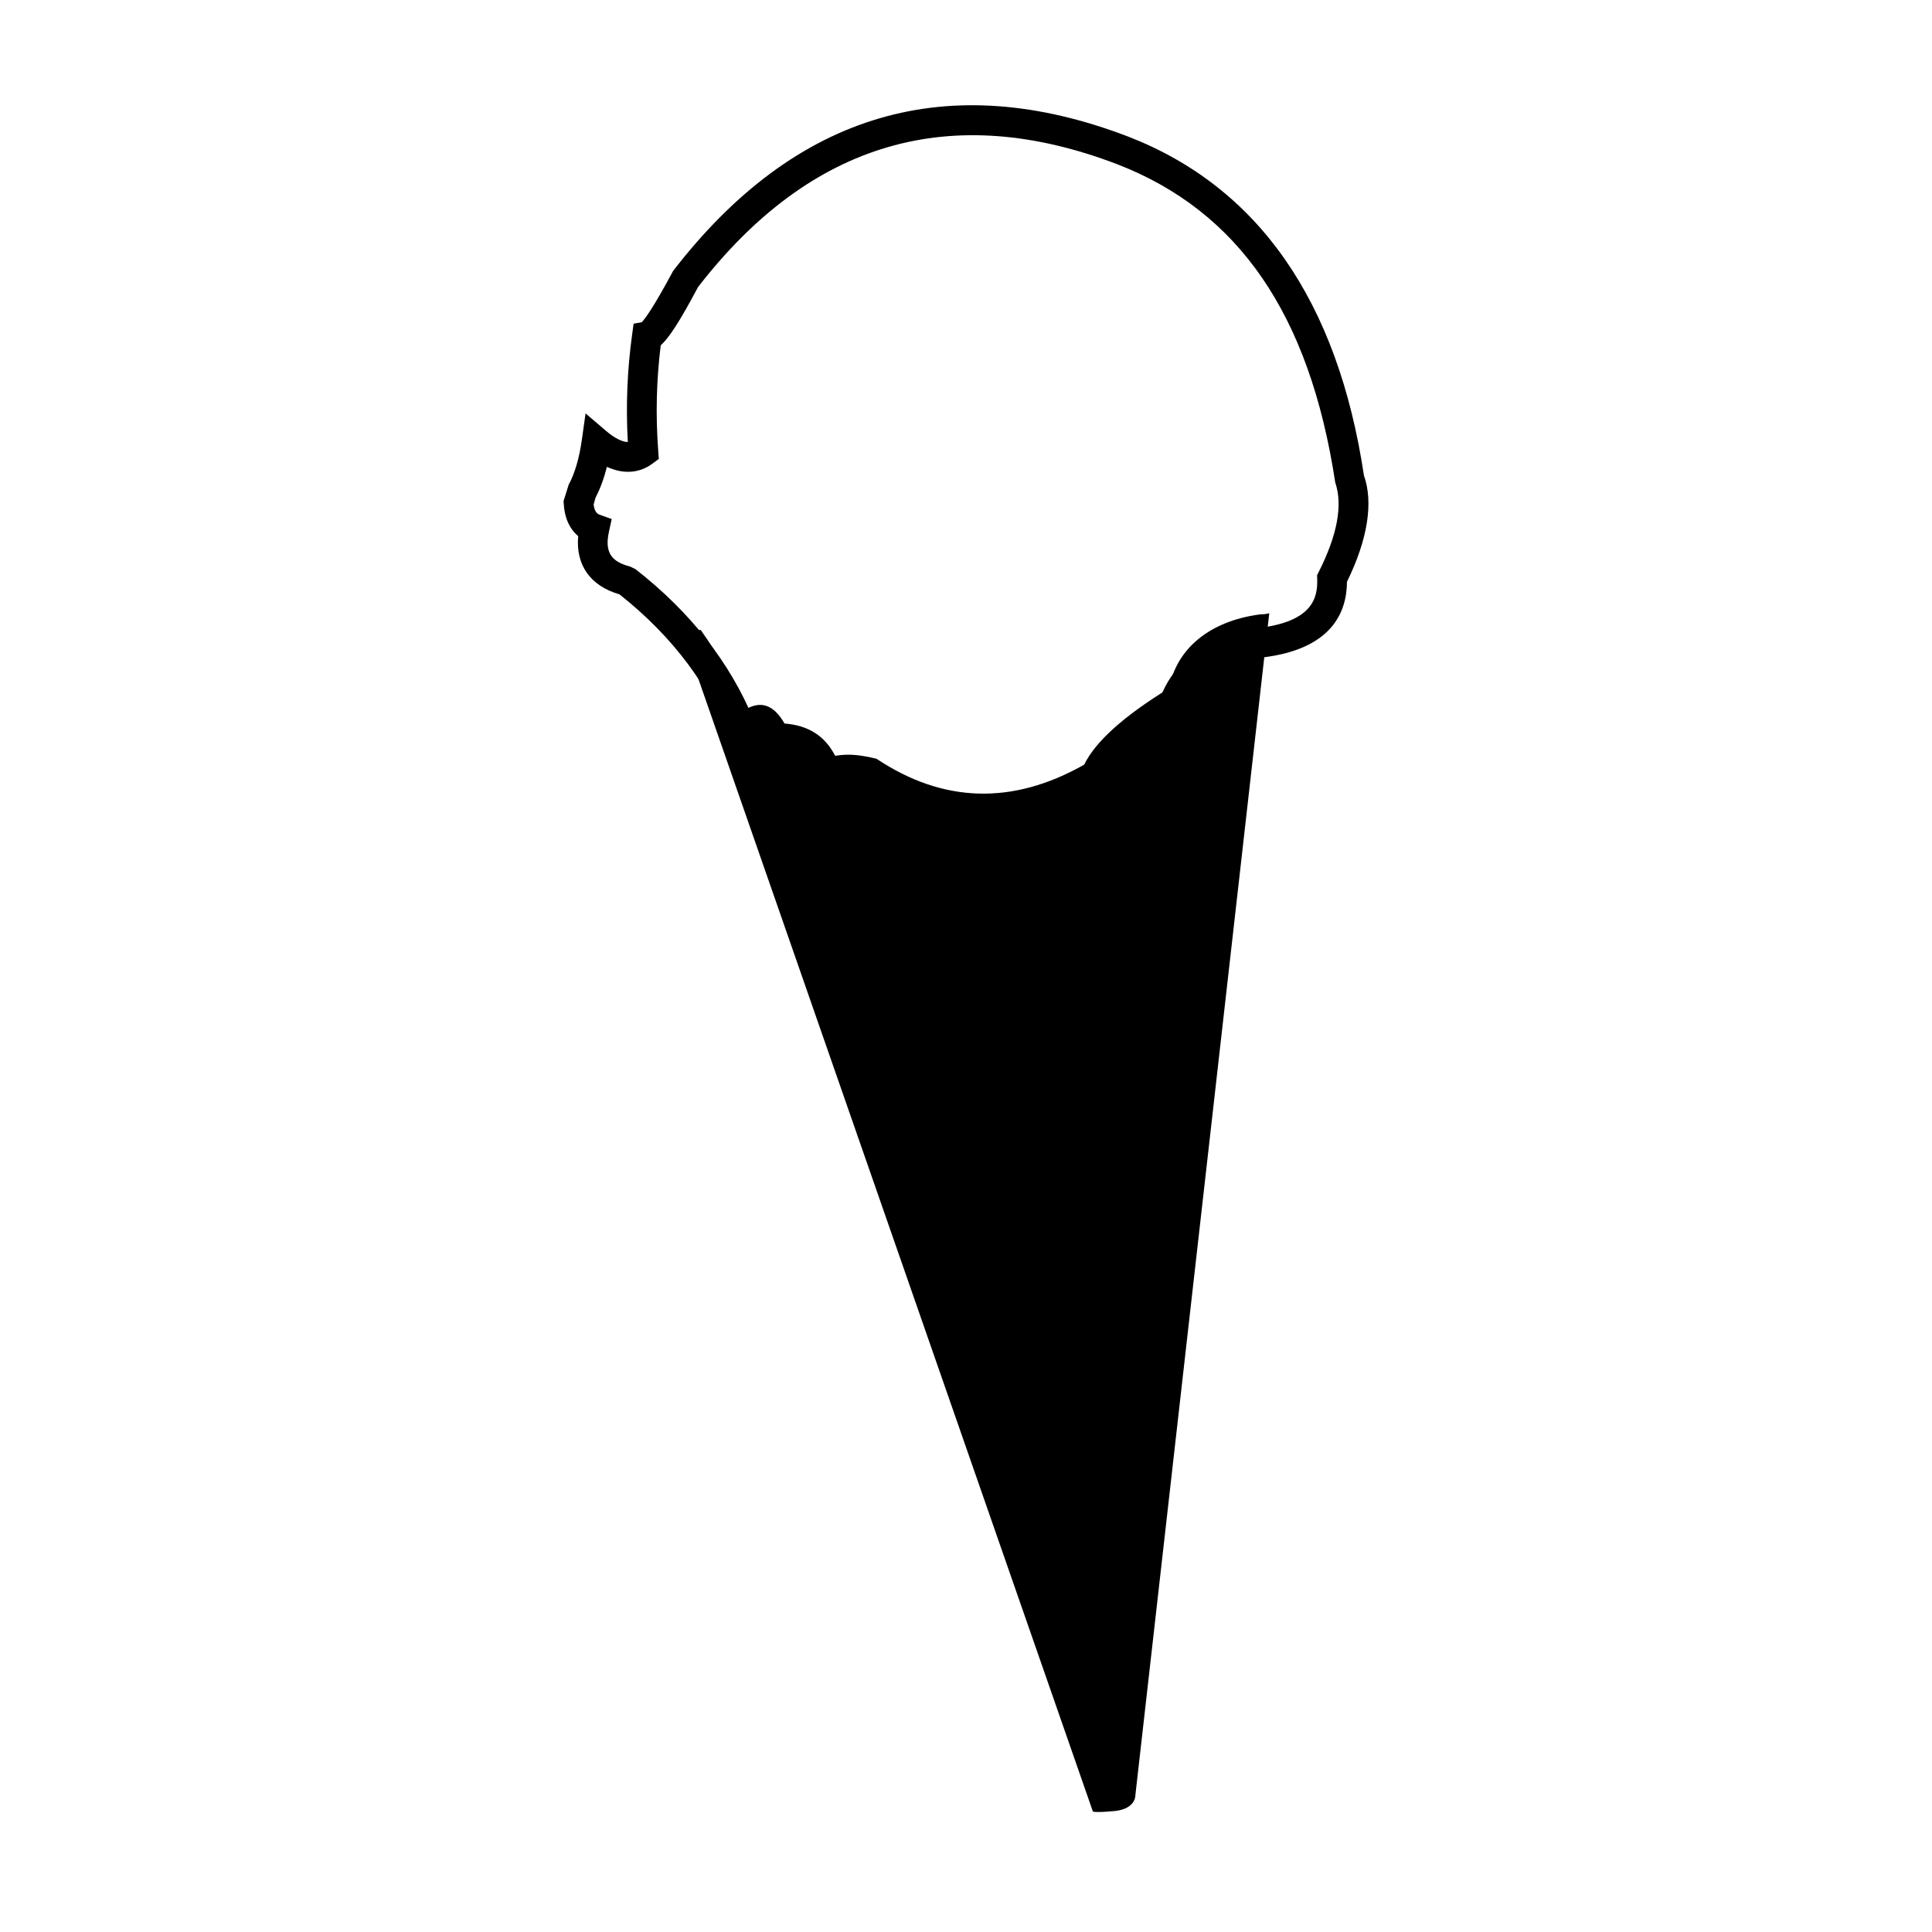 <?xml version="1.0" encoding="UTF-8"?>
<!-- Uploaded to: SVG Repo, www.svgrepo.com, Generator: SVG Repo Mixer Tools -->
<svg fill="#000000" width="800px" height="800px" version="1.1" viewBox="144 144 512 512" xmlns="http://www.w3.org/2000/svg">
 <g>
  <path d="m480.37 306.51-35.488 313.27s0.188 3.434-5.195 4.133c-5.434 0.535-6.062 0.156-6.062 0.156l-108.96-312.84 5.039-0.277c4.824 6.793 8.676 13.855 11.336 21.371 4.465-2.867 7.949-1.645 10.871 3.418 6.297 0.48 10.684 3.258 13.414 8.551 3.809-0.621 6.848-0.188 10.957 0.789 17.648 11.746 36.031 12.328 55.035 1.559 3.07-6.25 10.586-12.902 22.492-20.238 2.031-10.645 10.91-17.797 23.953-19.562 1.008-0.047 1.82-0.094 2.613-0.328z" fill-rule="evenodd"/>
  <path d="m405.01 365.71c-10.172 0-20.223-3.188-29.891-9.492-3.387-0.77-5.738-1.023-8.535-0.418l-3 0.652-1.371-2.754c-2.07-4.18-5.211-6.211-10.195-6.59l-2.078-0.156-1.039-1.812c-0.629-1.102-1.867-2.953-3.039-2.953-0.574 0-1.395 0.324-2.297 0.914l-4.172 2.691-1.668-4.668c-5.375-15.012-15.312-28.34-29.551-39.613-7.746-2.25-11.629-7.769-10.949-15.43-2.289-1.93-3.652-4.93-3.832-8.652l-0.039-0.652 1.355-4.328c1.598-2.914 2.793-6.992 3.473-11.793l1-7.102 5.449 4.652c2.203 1.883 4.242 2.922 5.746 2.938-0.527-9.684-0.164-19.043 1.148-28.52l0.395-2.852 2.141-0.371c0.797-0.812 3-3.668 8.336-13.617 32.504-42.133 73.027-53.781 120.54-35.605 34.543 13.383 55.578 43.594 62.52 89.812 2.519 7.133 1.062 16.832-4.496 28.199-0.039 8.164-4.125 17.855-22.332 20.035-11.523 1.715-18.863 7.535-20.547 16.352l-0.332 1.699-1.473 0.914c-11.273 6.941-18.344 13.227-21.012 18.664l-0.535 1.094-1.062 0.598c-9.578 5.41-19.219 8.164-28.652 8.164zm-35.32-18.129c2.582 0 5.031 0.457 7.91 1.133l1.273 0.559c16.035 10.684 32.707 11.32 49.926 1.969 3.519-6.289 10.715-12.809 21.938-19.883 2.914-11.227 12.594-18.812 26.844-20.941 14.098-1.691 15.672-7.824 15.492-12.98l-0.031-1.008 0.457-0.906c4.93-9.77 6.391-17.727 4.352-23.664-6.762-44.516-25.602-71.871-57.742-84.324-44.09-16.863-81.262-6.047-111.12 32.535-4.914 9.242-7.707 13.492-9.887 15.445-1.148 9.242-1.371 18.398-0.668 27.938l0.156 2.164-1.746 1.289c-3.41 2.519-7.66 2.816-12.004 0.812-0.781 3.086-1.793 5.832-3 8.133l-0.52 1.812c0.164 1.504 0.691 2.418 1.543 2.723l3.25 1.164-0.738 3.379c-1.148 5.25 0.473 7.91 5.582 9.195l1.465 0.715c14.523 11.344 25.016 24.703 31.234 39.762 4.227-0.969 8.039 0.73 10.988 4.914 5.707 0.883 10.125 3.613 13.168 8.164 0.621-0.074 1.25-0.098 1.879-0.098z"/>
 </g>
</svg>